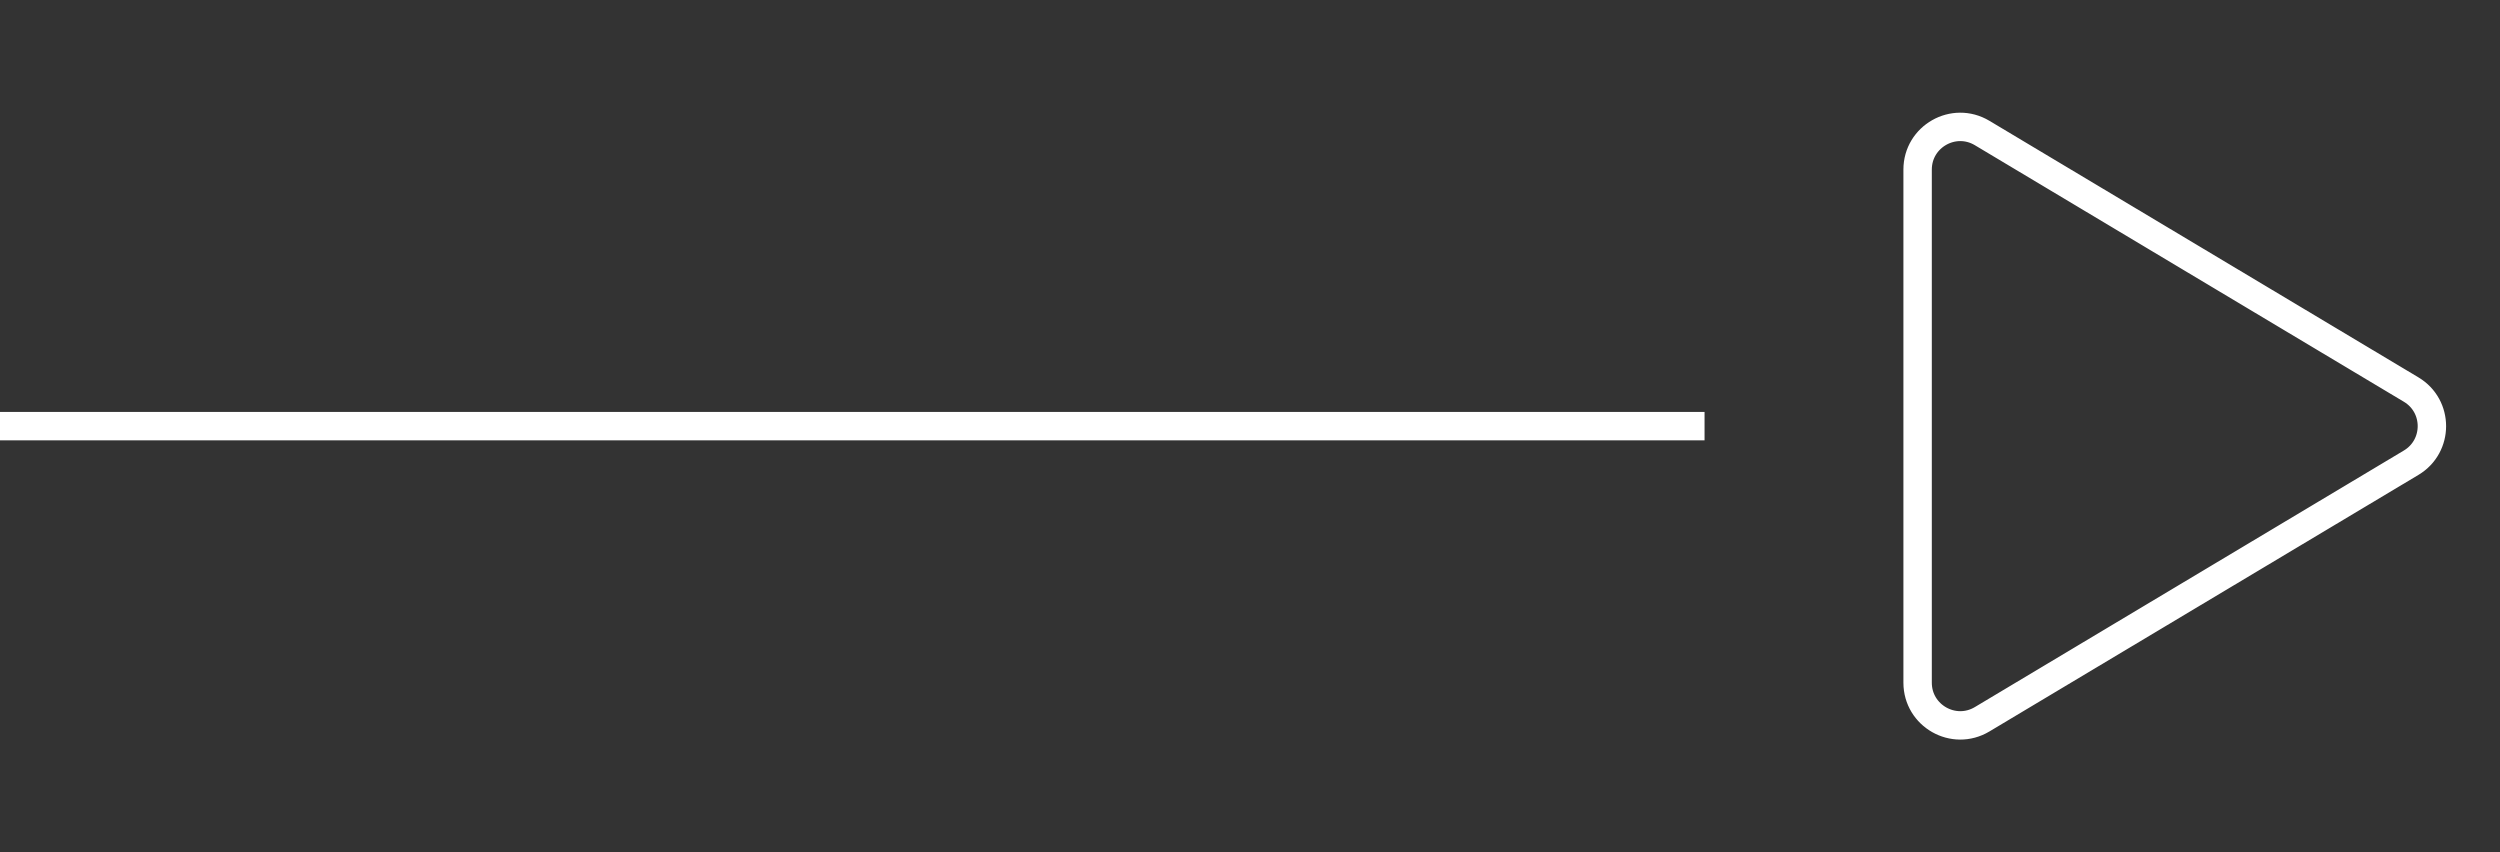 <svg width="88" height="30" viewBox="0 0 88 30" fill="none" xmlns="http://www.w3.org/2000/svg">
<rect x="0" y="0" width="88" height="30" fill="#333333" stroke="none"/>
<rect y="14.5" width="60" height="1" fill="white"/>
<path d="M84.873 16.287C85.846 15.705 85.846 14.295 84.873 13.713L69.77 4.681C68.77 4.084 67.5 4.804 67.5 5.969V24.031C67.5 25.196 68.77 25.916 69.77 25.319L84.873 16.287Z" fill="transparent" stroke="white"/>
</svg>
